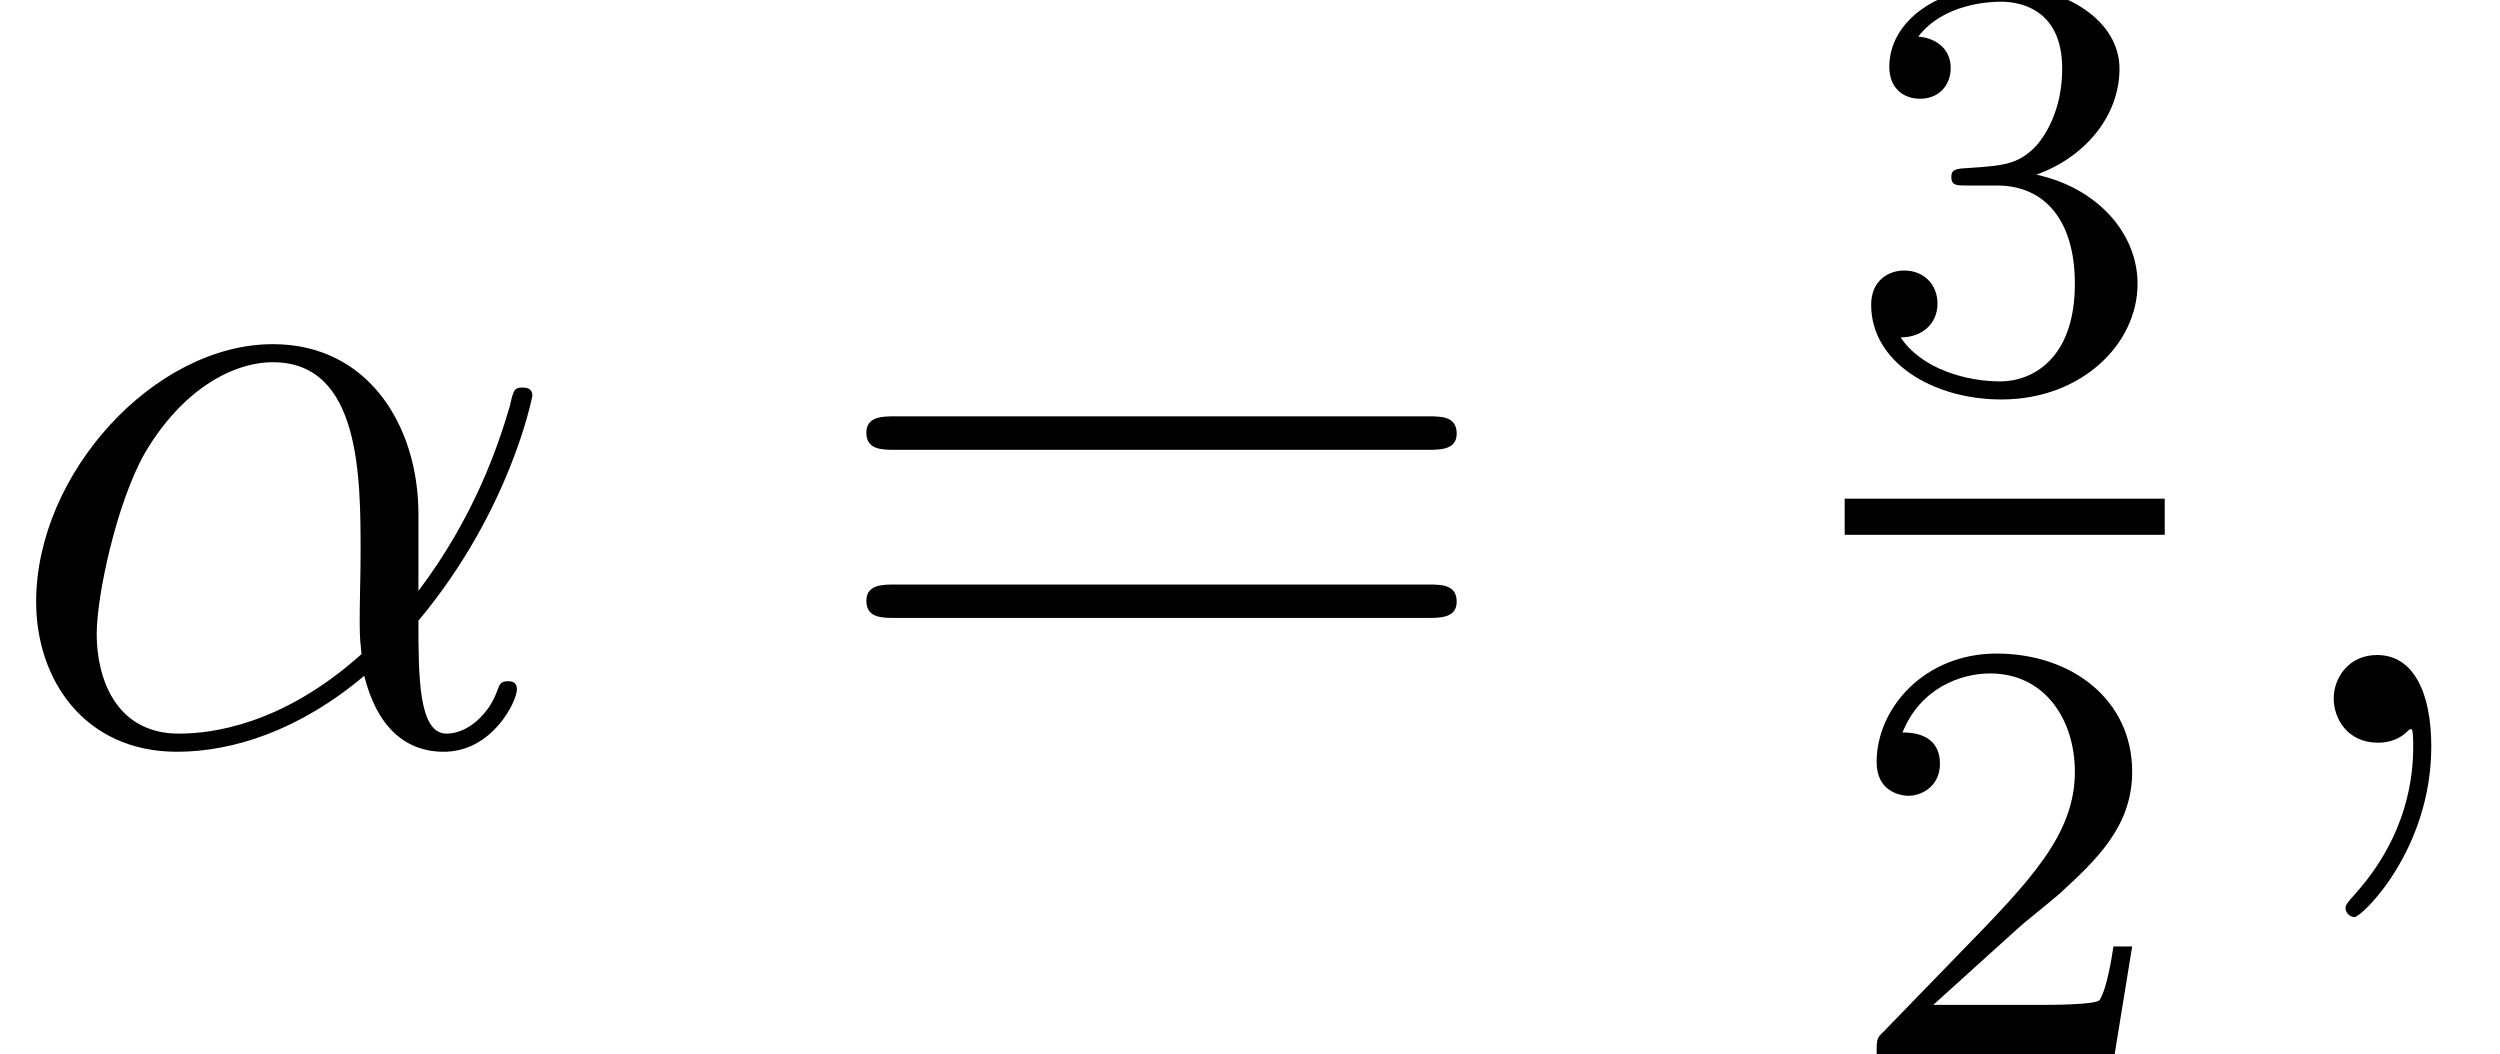 <?xml version='1.0'?>
<!-- This file was generated by dvisvgm 1.6 -->
<svg height='19.247pt' version='1.1' viewBox='329.37 626.773 45.638 19.247' width='45.638pt' xmlns='http://www.w3.org/2000/svg' xmlns:xlink='http://www.w3.org/1999/xlink'>
<defs>
<path d='M2.239 -1.62C2.366 -1.739 2.7 -2.001 2.827 -2.112C3.319 -2.565 3.788 -3.001 3.788 -3.724C3.788 -4.669 2.994 -5.28 2.001 -5.28C1.048 -5.28 0.421 -4.558 0.421 -3.851C0.421 -3.462 0.731 -3.406 0.842 -3.406C1.008 -3.406 1.255 -3.526 1.255 -3.827C1.255 -4.24 0.858 -4.24 0.762 -4.24C0.993 -4.82 1.525 -5.018 1.914 -5.018C2.652 -5.018 3.033 -4.391 3.033 -3.724C3.033 -2.898 2.454 -2.295 1.517 -1.334L0.516 -0.302C0.421 -0.214 0.421 -0.199 0.421 0H3.557L3.788 -1.421H3.541C3.518 -1.263 3.454 -0.865 3.359 -0.715C3.311 -0.651 2.708 -0.651 2.581 -0.651H1.167L2.239 -1.62Z' id='g19-50'/>
<path d='M2.009 -2.652C2.636 -2.652 3.033 -2.192 3.033 -1.358C3.033 -0.365 2.469 -0.071 2.049 -0.071C1.612 -0.071 1.016 -0.23 0.738 -0.651C1.024 -0.651 1.223 -0.834 1.223 -1.096C1.223 -1.35 1.04 -1.532 0.786 -1.532C0.572 -1.532 0.349 -1.397 0.349 -1.08C0.349 -0.326 1.159 0.167 2.064 0.167C3.121 0.167 3.859 -0.564 3.859 -1.358C3.859 -2.017 3.335 -2.62 2.525 -2.795C3.152 -3.017 3.621 -3.557 3.621 -4.192S2.906 -5.28 2.08 -5.28C1.231 -5.28 0.588 -4.82 0.588 -4.216C0.588 -3.923 0.786 -3.795 0.993 -3.795C1.239 -3.795 1.397 -3.97 1.397 -4.2C1.397 -4.494 1.143 -4.605 0.969 -4.613C1.302 -5.05 1.914 -5.074 2.057 -5.074C2.263 -5.074 2.866 -5.01 2.866 -4.192C2.866 -3.637 2.636 -3.303 2.525 -3.176C2.287 -2.93 2.104 -2.914 1.62 -2.882C1.469 -2.874 1.405 -2.866 1.405 -2.763C1.405 -2.652 1.477 -2.652 1.612 -2.652H2.009Z' id='g19-51'/>
<path d='M5.535 -3.025C5.535 -4.184 4.878 -5.272 3.61 -5.272C2.044 -5.272 0.478 -3.563 0.478 -1.865C0.478 -0.825 1.124 0.12 2.343 0.12C3.084 0.12 3.969 -0.167 4.818 -0.885C4.985 -0.215 5.356 0.12 5.87 0.12C6.516 0.12 6.838 -0.55 6.838 -0.705C6.838 -0.813 6.755 -0.813 6.719 -0.813C6.623 -0.813 6.611 -0.777 6.575 -0.681C6.468 -0.383 6.193 -0.12 5.906 -0.12C5.535 -0.12 5.535 -0.885 5.535 -1.614C6.755 -3.072 7.042 -4.579 7.042 -4.591C7.042 -4.698 6.946 -4.698 6.91 -4.698C6.802 -4.698 6.791 -4.663 6.743 -4.447C6.587 -3.921 6.276 -2.989 5.535 -2.008V-3.025ZM4.782 -1.172C3.73 -0.227 2.786 -0.12 2.367 -0.12C1.518 -0.12 1.279 -0.873 1.279 -1.435C1.279 -1.949 1.542 -3.168 1.913 -3.826C2.403 -4.663 3.072 -5.033 3.61 -5.033C4.77 -5.033 4.77 -3.515 4.77 -2.511C4.77 -2.212 4.758 -1.901 4.758 -1.602C4.758 -1.363 4.77 -1.303 4.782 -1.172Z' id='g31-11'/>
<path d='M2.331 0.048C2.331 -0.646 2.104 -1.16 1.614 -1.16C1.231 -1.16 1.04 -0.849 1.04 -0.586S1.219 0 1.626 0C1.781 0 1.913 -0.048 2.02 -0.155C2.044 -0.179 2.056 -0.179 2.068 -0.179C2.092 -0.179 2.092 -0.012 2.092 0.048C2.092 0.442 2.02 1.219 1.327 1.997C1.196 2.14 1.196 2.164 1.196 2.188C1.196 2.248 1.255 2.307 1.315 2.307C1.411 2.307 2.331 1.423 2.331 0.048Z' id='g31-59'/>
<path d='M8.04 -3.859C8.206 -3.859 8.421 -3.859 8.421 -4.073C8.421 -4.3 8.218 -4.3 8.04 -4.3H1.024C0.858 -4.3 0.643 -4.3 0.643 -4.085C0.643 -3.859 0.846 -3.859 1.024 -3.859H8.04ZM8.04 -1.644C8.206 -1.644 8.421 -1.644 8.421 -1.858C8.421 -2.084 8.218 -2.084 8.04 -2.084H1.024C0.858 -2.084 0.643 -2.084 0.643 -1.87C0.643 -1.644 0.846 -1.644 1.024 -1.644H8.04Z' id='g35-61'/>
<use id='g40-61' transform='scale(1.004)' xlink:href='#g35-61'/>
<use id='g33-50' transform='scale(1.004)' xlink:href='#g19-50'/>
<use id='g33-51' transform='scale(1.004)' xlink:href='#g19-51'/>
</defs>
<g id='page74' transform='matrix(1.38 0 0 1.38 0 0)'>
<use x='238.674' xlink:href='#g31-11' y='464.008'/>
<use x='249.489' xlink:href='#g40-61' y='464.008'/>
<use x='263.076' xlink:href='#g33-51' y='459.3'/>
<rect height='0.478' width='4.234' x='263.076' y='460.78'/>
<use x='263.076' xlink:href='#g33-50' y='468.13'/>
<use x='268.505' xlink:href='#g31-59' y='464.008'/>
</g>
</svg>
